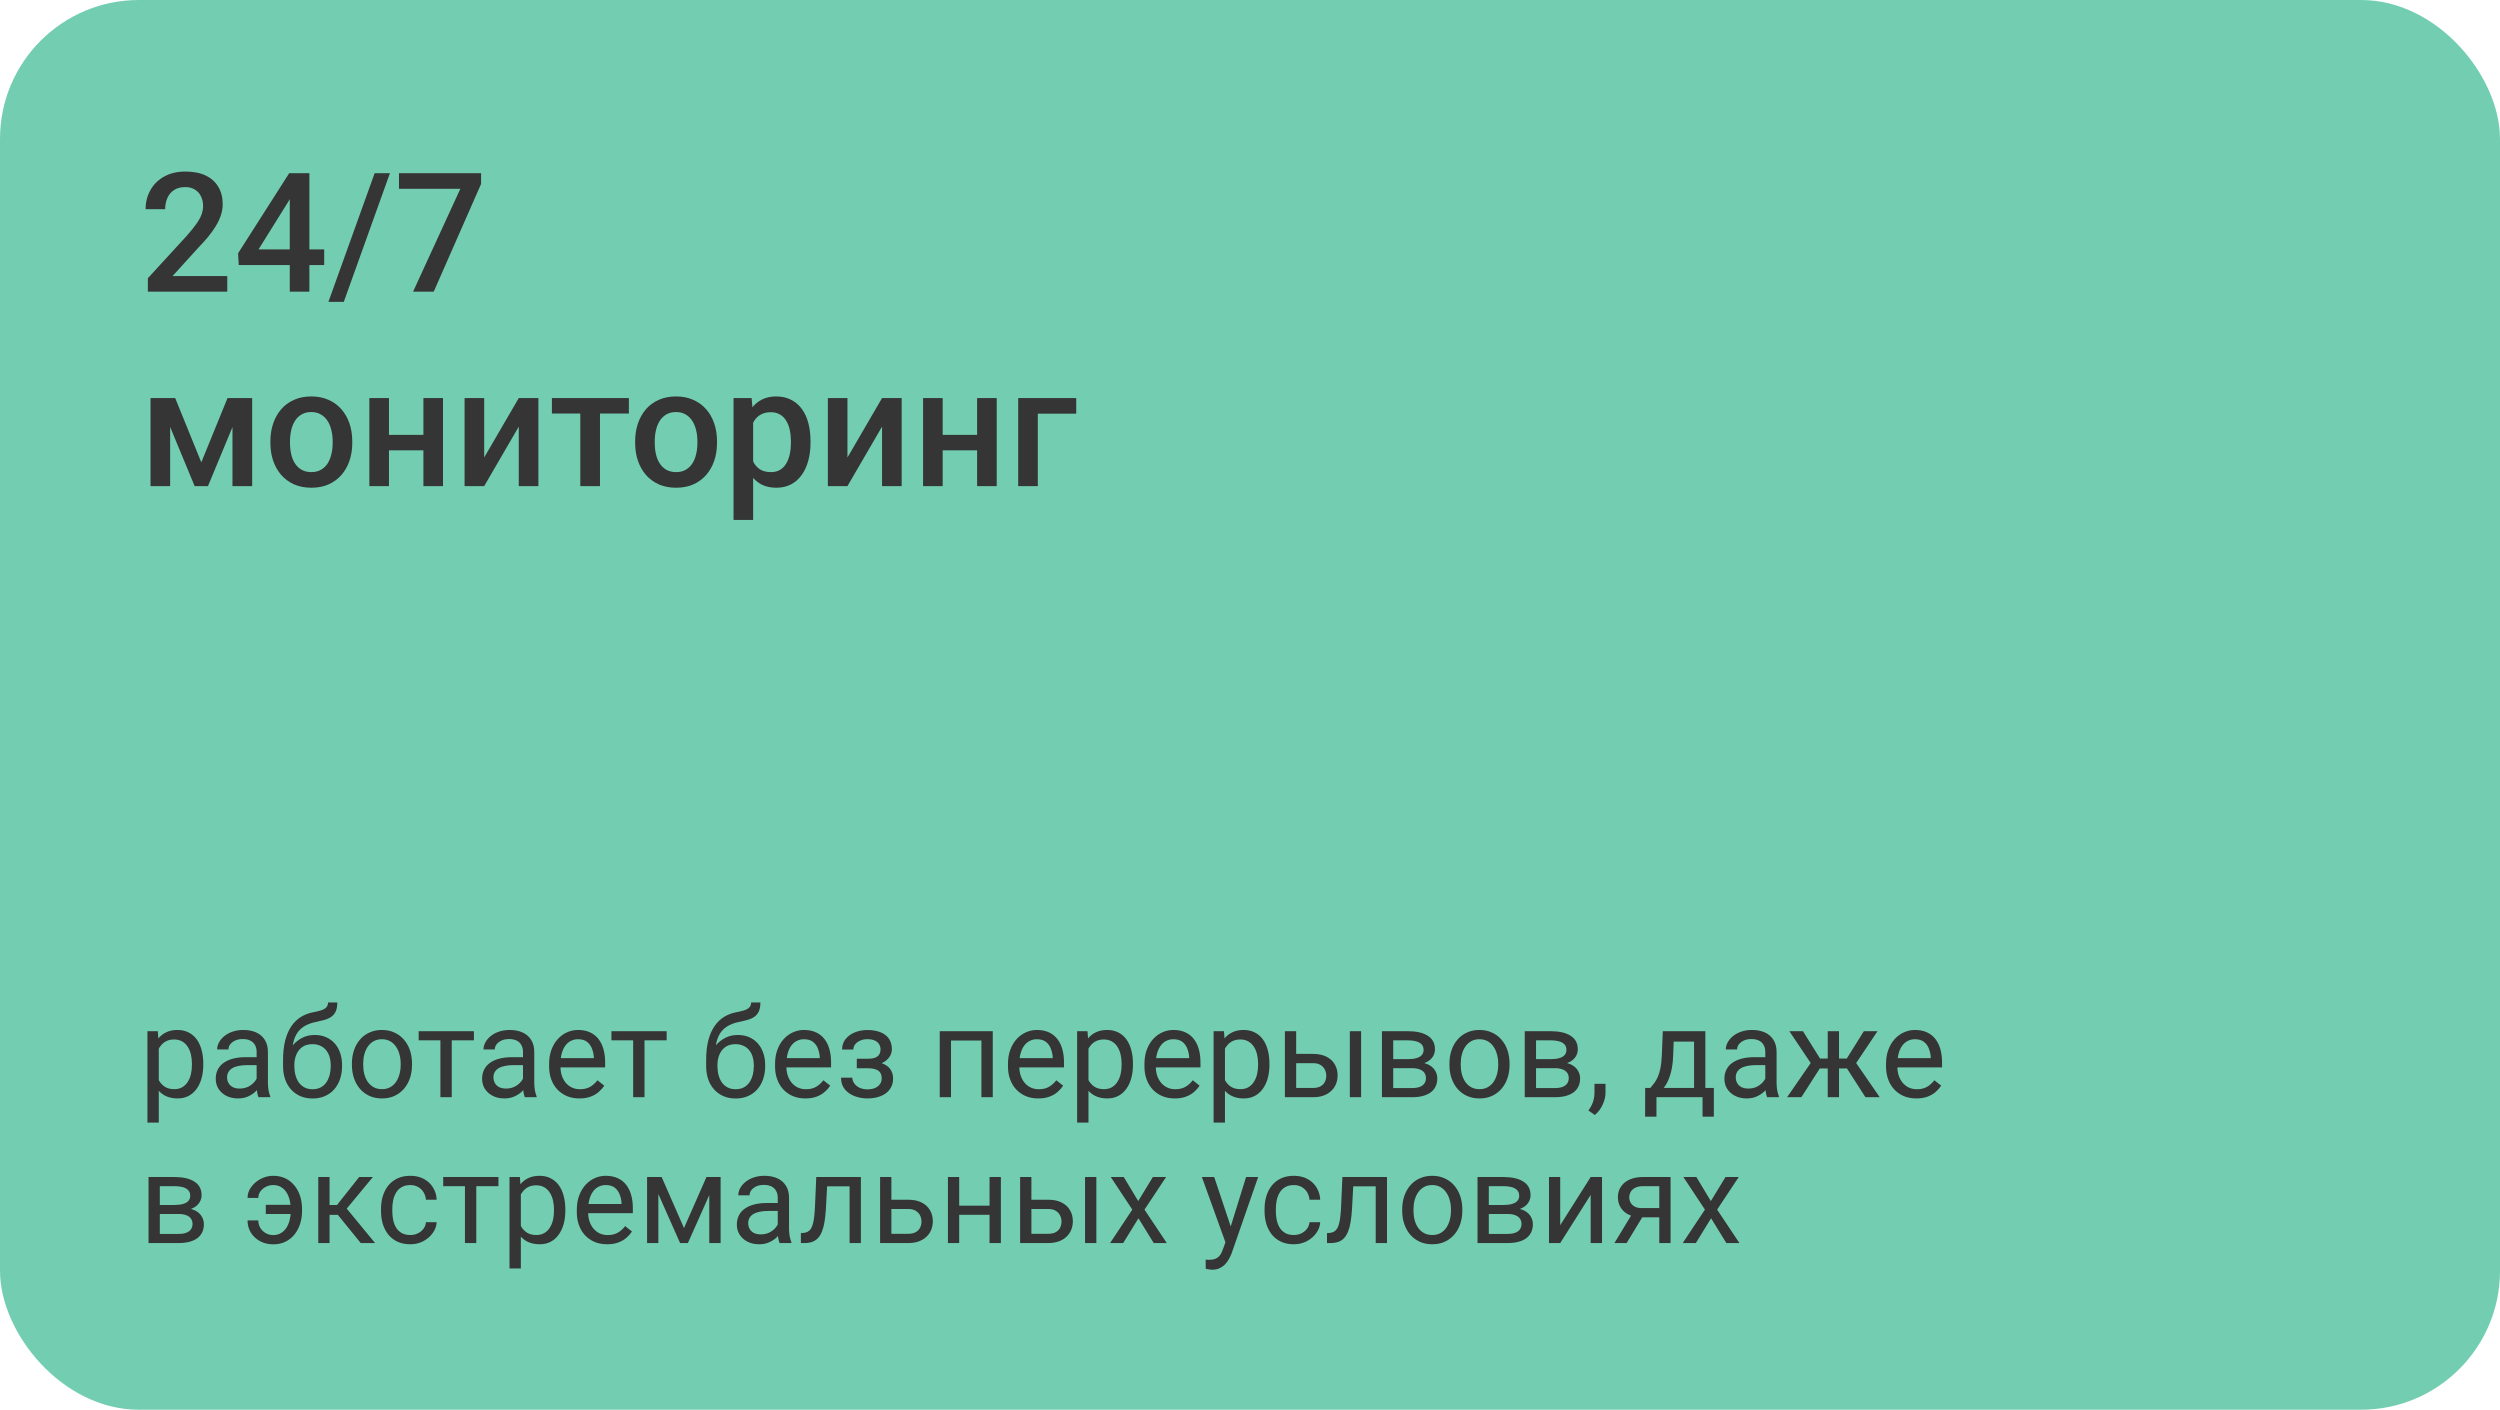 <?xml version="1.0" encoding="UTF-8"?> <svg xmlns="http://www.w3.org/2000/svg" width="360" height="203" viewBox="0 0 360 203" fill="none"><rect width="360" height="203" rx="20" fill="#73CEB1"></rect><path d="M32.727 39.75V42H21.289V40.066L26.844 34.008C27.453 33.32 27.934 32.727 28.285 32.227C28.637 31.727 28.883 31.277 29.023 30.879C29.172 30.473 29.246 30.078 29.246 29.695C29.246 29.156 29.145 28.684 28.941 28.277C28.746 27.863 28.457 27.539 28.074 27.305C27.691 27.062 27.227 26.941 26.68 26.941C26.047 26.941 25.516 27.078 25.086 27.352C24.656 27.625 24.332 28.004 24.113 28.488C23.895 28.965 23.785 29.512 23.785 30.129H20.961C20.961 29.137 21.188 28.23 21.641 27.41C22.094 26.582 22.75 25.926 23.609 25.441C24.469 24.949 25.504 24.703 26.715 24.703C27.855 24.703 28.824 24.895 29.621 25.277C30.418 25.66 31.023 26.203 31.438 26.906C31.859 27.609 32.07 28.441 32.07 29.402C32.07 29.934 31.984 30.461 31.812 30.984C31.641 31.508 31.395 32.031 31.074 32.555C30.762 33.07 30.391 33.59 29.961 34.113C29.531 34.629 29.059 35.152 28.543 35.684L24.852 39.75H32.727ZM46.684 35.918V38.168H34.379L34.285 36.469L41.645 24.938H43.906L41.457 29.133L37.227 35.918H46.684ZM44.551 24.938V42H41.727V24.938H44.551ZM56.152 24.938L49.508 43.465H47.293L53.949 24.938H56.152ZM69.277 24.938V26.484L62.457 42H59.48L66.289 27.188H57.453V24.938H69.277ZM28.988 66.578L32.762 57.32H35.211L29.949 70H28.027L22.777 57.32H25.227L28.988 66.578ZM24.5 57.32V70H21.676V57.32H24.5ZM33.477 70V57.32H36.312V70H33.477ZM38.938 63.801V63.531C38.938 62.617 39.07 61.77 39.336 60.988C39.602 60.199 39.984 59.516 40.484 58.938C40.992 58.352 41.609 57.898 42.336 57.578C43.07 57.25 43.898 57.086 44.82 57.086C45.75 57.086 46.578 57.25 47.305 57.578C48.039 57.898 48.66 58.352 49.168 58.938C49.676 59.516 50.062 60.199 50.328 60.988C50.594 61.77 50.727 62.617 50.727 63.531V63.801C50.727 64.715 50.594 65.562 50.328 66.344C50.062 67.125 49.676 67.809 49.168 68.394C48.66 68.973 48.043 69.426 47.316 69.754C46.59 70.074 45.766 70.234 44.844 70.234C43.914 70.234 43.082 70.074 42.348 69.754C41.621 69.426 41.004 68.973 40.496 68.394C39.988 67.809 39.602 67.125 39.336 66.344C39.07 65.562 38.938 64.715 38.938 63.801ZM41.762 63.531V63.801C41.762 64.371 41.82 64.91 41.938 65.418C42.055 65.926 42.238 66.371 42.488 66.754C42.738 67.137 43.059 67.438 43.449 67.656C43.84 67.875 44.305 67.984 44.844 67.984C45.367 67.984 45.82 67.875 46.203 67.656C46.594 67.438 46.914 67.137 47.164 66.754C47.414 66.371 47.598 65.926 47.715 65.418C47.84 64.91 47.902 64.371 47.902 63.801V63.531C47.902 62.969 47.84 62.438 47.715 61.938C47.598 61.43 47.41 60.98 47.152 60.59C46.902 60.199 46.582 59.895 46.191 59.676C45.809 59.449 45.352 59.336 44.82 59.336C44.289 59.336 43.828 59.449 43.438 59.676C43.055 59.895 42.738 60.199 42.488 60.59C42.238 60.98 42.055 61.43 41.938 61.938C41.82 62.438 41.762 62.969 41.762 63.531ZM61.754 62.617V64.844H55.191V62.617H61.754ZM56.012 57.32V70H53.188V57.32H56.012ZM63.793 57.32V70H60.969V57.32H63.793ZM69.723 65.875L74.703 57.32H77.527V70H74.703V61.434L69.723 70H66.898V57.32H69.723V65.875ZM86.398 57.32V70H83.562V57.32H86.398ZM90.559 57.32V59.547H79.473V57.32H90.559ZM91.461 63.801V63.531C91.461 62.617 91.594 61.77 91.859 60.988C92.125 60.199 92.508 59.516 93.008 58.938C93.516 58.352 94.133 57.898 94.859 57.578C95.594 57.25 96.422 57.086 97.344 57.086C98.273 57.086 99.102 57.25 99.828 57.578C100.562 57.898 101.184 58.352 101.691 58.938C102.199 59.516 102.586 60.199 102.852 60.988C103.117 61.77 103.25 62.617 103.25 63.531V63.801C103.25 64.715 103.117 65.562 102.852 66.344C102.586 67.125 102.199 67.809 101.691 68.394C101.184 68.973 100.566 69.426 99.84 69.754C99.113 70.074 98.289 70.234 97.367 70.234C96.438 70.234 95.606 70.074 94.871 69.754C94.144 69.426 93.527 68.973 93.019 68.394C92.512 67.809 92.125 67.125 91.859 66.344C91.594 65.562 91.461 64.715 91.461 63.801ZM94.285 63.531V63.801C94.285 64.371 94.344 64.91 94.461 65.418C94.578 65.926 94.762 66.371 95.012 66.754C95.262 67.137 95.582 67.438 95.973 67.656C96.363 67.875 96.828 67.984 97.367 67.984C97.891 67.984 98.344 67.875 98.727 67.656C99.117 67.438 99.438 67.137 99.688 66.754C99.938 66.371 100.121 65.926 100.238 65.418C100.363 64.91 100.426 64.371 100.426 63.801V63.531C100.426 62.969 100.363 62.438 100.238 61.938C100.121 61.43 99.934 60.98 99.676 60.59C99.426 60.199 99.106 59.895 98.715 59.676C98.332 59.449 97.875 59.336 97.344 59.336C96.812 59.336 96.352 59.449 95.961 59.676C95.578 59.895 95.262 60.199 95.012 60.59C94.762 60.98 94.578 61.43 94.461 61.938C94.344 62.438 94.285 62.969 94.285 63.531ZM108.453 59.758V74.875H105.629V57.32H108.23L108.453 59.758ZM116.715 63.543V63.789C116.715 64.711 116.605 65.566 116.387 66.356C116.176 67.137 115.859 67.82 115.438 68.406C115.023 68.984 114.512 69.434 113.902 69.754C113.293 70.074 112.59 70.234 111.793 70.234C111.004 70.234 110.312 70.09 109.719 69.801C109.133 69.504 108.637 69.086 108.23 68.547C107.824 68.008 107.496 67.375 107.246 66.648C107.004 65.914 106.832 65.109 106.73 64.234V63.285C106.832 62.355 107.004 61.512 107.246 60.754C107.496 59.996 107.824 59.344 108.23 58.797C108.637 58.25 109.133 57.828 109.719 57.531C110.305 57.234 110.988 57.086 111.77 57.086C112.566 57.086 113.273 57.242 113.891 57.555C114.508 57.859 115.027 58.297 115.449 58.867C115.871 59.43 116.188 60.109 116.398 60.906C116.609 61.695 116.715 62.574 116.715 63.543ZM113.891 63.789V63.543C113.891 62.957 113.836 62.414 113.727 61.914C113.617 61.406 113.445 60.961 113.211 60.578C112.977 60.195 112.676 59.898 112.309 59.688C111.949 59.469 111.516 59.359 111.008 59.359C110.508 59.359 110.078 59.445 109.719 59.617C109.359 59.781 109.059 60.012 108.816 60.309C108.574 60.605 108.387 60.953 108.254 61.352C108.121 61.742 108.027 62.168 107.973 62.629V64.902C108.066 65.465 108.227 65.981 108.453 66.449C108.68 66.918 109 67.293 109.414 67.574C109.836 67.848 110.375 67.984 111.031 67.984C111.539 67.984 111.973 67.875 112.332 67.656C112.691 67.438 112.984 67.137 113.211 66.754C113.445 66.363 113.617 65.914 113.727 65.406C113.836 64.898 113.891 64.359 113.891 63.789ZM122.035 65.875L127.016 57.32H129.84V70H127.016V61.434L122.035 70H119.211V57.32H122.035V65.875ZM141.488 62.617V64.844H134.926V62.617H141.488ZM135.746 57.32V70H132.922V57.32H135.746ZM143.527 57.32V70H140.703V57.32H143.527ZM154.977 57.32V59.57H149.445V70H146.621V57.32H154.977Z" fill="#353535"></path><path d="M22.865 150.318V161.656H21.23V148.49H22.725L22.865 150.318ZM29.273 153.166V153.351C29.273 154.042 29.19 154.684 29.026 155.275C28.862 155.861 28.622 156.371 28.306 156.805C27.995 157.238 27.611 157.575 27.154 157.815C26.697 158.056 26.173 158.176 25.581 158.176C24.977 158.176 24.444 158.076 23.981 157.877C23.519 157.678 23.126 157.388 22.804 157.007C22.481 156.626 22.224 156.169 22.03 155.636C21.843 155.103 21.714 154.502 21.644 153.834V152.85C21.714 152.146 21.846 151.517 22.039 150.96C22.232 150.403 22.487 149.929 22.804 149.536C23.126 149.138 23.516 148.836 23.973 148.631C24.43 148.42 24.957 148.314 25.555 148.314C26.152 148.314 26.683 148.432 27.145 148.666C27.608 148.895 27.998 149.223 28.314 149.65C28.631 150.078 28.868 150.591 29.026 151.188C29.19 151.78 29.273 152.439 29.273 153.166ZM27.638 153.351V153.166C27.638 152.691 27.588 152.246 27.488 151.83C27.389 151.408 27.233 151.039 27.023 150.723C26.817 150.4 26.554 150.148 26.231 149.967C25.909 149.779 25.525 149.686 25.08 149.686C24.67 149.686 24.312 149.756 24.008 149.896C23.709 150.037 23.454 150.228 23.243 150.468C23.032 150.702 22.859 150.972 22.725 151.276C22.596 151.575 22.499 151.886 22.435 152.208V154.484C22.552 154.895 22.716 155.281 22.927 155.645C23.138 156.002 23.419 156.292 23.77 156.515C24.122 156.731 24.564 156.84 25.098 156.84C25.537 156.84 25.915 156.749 26.231 156.567C26.554 156.38 26.817 156.125 27.023 155.803C27.233 155.48 27.389 155.111 27.488 154.695C27.588 154.273 27.638 153.825 27.638 153.351ZM36.954 156.374V151.479C36.954 151.104 36.878 150.778 36.726 150.503C36.579 150.222 36.356 150.005 36.058 149.853C35.759 149.7 35.39 149.624 34.95 149.624C34.54 149.624 34.18 149.694 33.869 149.835C33.565 149.976 33.324 150.16 33.148 150.389C32.978 150.617 32.894 150.863 32.894 151.127H31.268C31.268 150.787 31.355 150.45 31.531 150.116C31.707 149.782 31.959 149.48 32.287 149.211C32.621 148.936 33.02 148.719 33.482 148.561C33.951 148.396 34.473 148.314 35.047 148.314C35.738 148.314 36.348 148.432 36.875 148.666C37.408 148.9 37.824 149.255 38.123 149.729C38.428 150.198 38.58 150.787 38.58 151.496V155.926C38.58 156.242 38.606 156.579 38.659 156.937C38.718 157.294 38.803 157.602 38.914 157.859V158H37.218C37.136 157.812 37.071 157.563 37.024 157.253C36.977 156.937 36.954 156.644 36.954 156.374ZM37.235 152.234L37.253 153.377H35.609C35.147 153.377 34.733 153.415 34.37 153.491C34.007 153.562 33.702 153.67 33.456 153.816C33.21 153.963 33.023 154.147 32.894 154.37C32.765 154.587 32.7 154.842 32.7 155.135C32.7 155.434 32.768 155.706 32.902 155.952C33.037 156.198 33.239 156.395 33.509 156.541C33.784 156.682 34.121 156.752 34.52 156.752C35.018 156.752 35.457 156.646 35.838 156.436C36.219 156.225 36.52 155.967 36.743 155.662C36.972 155.357 37.095 155.062 37.112 154.774L37.807 155.557C37.766 155.803 37.654 156.075 37.473 156.374C37.291 156.673 37.048 156.96 36.743 157.235C36.444 157.505 36.087 157.73 35.671 157.912C35.261 158.088 34.798 158.176 34.282 158.176C33.638 158.176 33.072 158.05 32.586 157.798C32.105 157.546 31.73 157.209 31.461 156.787C31.197 156.359 31.065 155.882 31.065 155.354C31.065 154.845 31.165 154.396 31.364 154.01C31.564 153.617 31.851 153.292 32.226 153.034C32.601 152.771 33.052 152.571 33.579 152.437C34.106 152.302 34.695 152.234 35.346 152.234H37.235ZM47.237 144.351H48.573C48.573 144.925 48.485 145.382 48.31 145.722C48.134 146.056 47.894 146.313 47.589 146.495C47.29 146.677 46.95 146.814 46.569 146.908C46.194 147.002 45.805 147.093 45.4 147.181C44.897 147.286 44.428 147.453 43.994 147.682C43.566 147.904 43.197 148.221 42.887 148.631C42.582 149.041 42.356 149.574 42.21 150.23C42.069 150.887 42.031 151.698 42.096 152.665V153.474H40.76V152.665C40.76 151.581 40.862 150.635 41.067 149.826C41.278 149.018 41.574 148.335 41.955 147.778C42.336 147.222 42.787 146.779 43.309 146.451C43.836 146.123 44.416 145.897 45.049 145.774C45.506 145.687 45.898 145.593 46.227 145.493C46.555 145.388 46.804 145.247 46.974 145.071C47.149 144.896 47.237 144.655 47.237 144.351ZM45.312 149.035C45.934 149.035 46.487 149.144 46.974 149.36C47.46 149.577 47.873 149.879 48.213 150.266C48.553 150.652 48.81 151.109 48.986 151.637C49.168 152.158 49.259 152.727 49.259 153.342V153.535C49.259 154.197 49.162 154.812 48.969 155.381C48.781 155.943 48.503 156.436 48.134 156.857C47.77 157.273 47.325 157.599 46.798 157.833C46.276 158.067 45.682 158.185 45.014 158.185C44.346 158.185 43.748 158.067 43.221 157.833C42.699 157.599 42.254 157.273 41.885 156.857C41.516 156.436 41.234 155.943 41.041 155.381C40.853 154.812 40.76 154.197 40.76 153.535V153.342C40.76 153.195 40.786 153.052 40.839 152.911C40.892 152.771 40.956 152.627 41.032 152.48C41.114 152.334 41.188 152.179 41.252 152.015C41.469 151.487 41.765 150.998 42.14 150.547C42.52 150.096 42.975 149.732 43.502 149.457C44.035 149.176 44.639 149.035 45.312 149.035ZM44.996 150.362C44.398 150.362 43.906 150.5 43.52 150.775C43.139 151.051 42.855 151.417 42.667 151.874C42.48 152.325 42.386 152.814 42.386 153.342V153.535C42.386 153.98 42.438 154.402 42.544 154.801C42.649 155.199 42.808 155.554 43.019 155.864C43.235 156.169 43.508 156.409 43.836 156.585C44.17 156.761 44.562 156.849 45.014 156.849C45.465 156.849 45.855 156.761 46.183 156.585C46.511 156.409 46.78 156.169 46.991 155.864C47.202 155.554 47.36 155.199 47.466 154.801C47.571 154.402 47.624 153.98 47.624 153.535V153.342C47.624 152.943 47.571 152.565 47.466 152.208C47.36 151.851 47.199 151.534 46.982 151.259C46.772 150.983 46.499 150.767 46.165 150.608C45.837 150.444 45.447 150.362 44.996 150.362ZM50.674 153.351V153.148C50.674 152.463 50.773 151.827 50.973 151.241C51.172 150.649 51.459 150.137 51.834 149.703C52.209 149.264 52.663 148.924 53.196 148.684C53.73 148.438 54.327 148.314 54.989 148.314C55.657 148.314 56.258 148.438 56.791 148.684C57.33 148.924 57.787 149.264 58.162 149.703C58.543 150.137 58.833 150.649 59.032 151.241C59.231 151.827 59.331 152.463 59.331 153.148V153.351C59.331 154.036 59.231 154.672 59.032 155.258C58.833 155.844 58.543 156.356 58.162 156.796C57.787 157.229 57.333 157.569 56.8 157.815C56.273 158.056 55.675 158.176 55.007 158.176C54.339 158.176 53.738 158.056 53.205 157.815C52.672 157.569 52.215 157.229 51.834 156.796C51.459 156.356 51.172 155.844 50.973 155.258C50.773 154.672 50.674 154.036 50.674 153.351ZM52.3 153.148V153.351C52.3 153.825 52.355 154.273 52.467 154.695C52.578 155.111 52.745 155.48 52.968 155.803C53.196 156.125 53.48 156.38 53.82 156.567C54.16 156.749 54.556 156.84 55.007 156.84C55.452 156.84 55.842 156.749 56.176 156.567C56.516 156.38 56.797 156.125 57.02 155.803C57.242 155.48 57.409 155.111 57.52 154.695C57.638 154.273 57.696 153.825 57.696 153.351V153.148C57.696 152.68 57.638 152.237 57.52 151.821C57.409 151.399 57.239 151.027 57.011 150.705C56.788 150.377 56.507 150.119 56.167 149.932C55.833 149.744 55.44 149.65 54.989 149.65C54.544 149.65 54.151 149.744 53.812 149.932C53.477 150.119 53.196 150.377 52.968 150.705C52.745 151.027 52.578 151.399 52.467 151.821C52.355 152.237 52.3 152.68 52.3 153.148ZM65.053 148.49V158H63.418V148.49H65.053ZM68.243 148.49V149.809H60.289V148.49H68.243ZM75.31 156.374V151.479C75.31 151.104 75.233 150.778 75.081 150.503C74.935 150.222 74.712 150.005 74.413 149.853C74.114 149.7 73.745 149.624 73.306 149.624C72.895 149.624 72.535 149.694 72.225 149.835C71.92 149.976 71.68 150.16 71.504 150.389C71.334 150.617 71.249 150.863 71.249 151.127H69.623C69.623 150.787 69.711 150.45 69.887 150.116C70.062 149.782 70.314 149.48 70.643 149.211C70.977 148.936 71.375 148.719 71.838 148.561C72.307 148.396 72.828 148.314 73.402 148.314C74.094 148.314 74.703 148.432 75.231 148.666C75.764 148.9 76.18 149.255 76.478 149.729C76.783 150.198 76.936 150.787 76.936 151.496V155.926C76.936 156.242 76.962 156.579 77.015 156.937C77.073 157.294 77.158 157.602 77.269 157.859V158H75.573C75.491 157.812 75.427 157.563 75.38 157.253C75.333 156.937 75.31 156.644 75.31 156.374ZM75.591 152.234L75.608 153.377H73.965C73.502 153.377 73.089 153.415 72.726 153.491C72.362 153.562 72.058 153.67 71.811 153.816C71.565 153.963 71.378 154.147 71.249 154.37C71.12 154.587 71.056 154.842 71.056 155.135C71.056 155.434 71.123 155.706 71.258 155.952C71.393 156.198 71.595 156.395 71.864 156.541C72.14 156.682 72.477 156.752 72.875 156.752C73.373 156.752 73.812 156.646 74.193 156.436C74.574 156.225 74.876 155.967 75.099 155.662C75.327 155.357 75.45 155.062 75.468 154.774L76.162 155.557C76.121 155.803 76.01 156.075 75.828 156.374C75.647 156.673 75.403 156.96 75.099 157.235C74.8 157.505 74.442 157.73 74.026 157.912C73.616 158.088 73.153 158.176 72.638 158.176C71.993 158.176 71.428 158.05 70.941 157.798C70.461 157.546 70.086 157.209 69.816 156.787C69.553 156.359 69.421 155.882 69.421 155.354C69.421 154.845 69.52 154.396 69.72 154.01C69.919 153.617 70.206 153.292 70.581 153.034C70.956 152.771 71.407 152.571 71.935 152.437C72.462 152.302 73.051 152.234 73.701 152.234H75.591ZM83.439 158.176C82.777 158.176 82.177 158.064 81.638 157.842C81.105 157.613 80.644 157.294 80.258 156.884C79.877 156.474 79.584 155.987 79.379 155.425C79.174 154.862 79.071 154.247 79.071 153.579V153.21C79.071 152.437 79.186 151.748 79.414 151.145C79.643 150.535 79.953 150.02 80.346 149.598C80.738 149.176 81.184 148.856 81.682 148.64C82.18 148.423 82.695 148.314 83.228 148.314C83.908 148.314 84.494 148.432 84.986 148.666C85.484 148.9 85.892 149.229 86.208 149.65C86.524 150.066 86.759 150.559 86.911 151.127C87.064 151.689 87.14 152.305 87.14 152.973V153.702H80.038V152.375H85.514V152.252C85.49 151.83 85.402 151.42 85.25 151.021C85.103 150.623 84.869 150.295 84.547 150.037C84.225 149.779 83.785 149.65 83.228 149.65C82.859 149.65 82.519 149.729 82.209 149.888C81.898 150.04 81.632 150.269 81.409 150.573C81.186 150.878 81.014 151.25 80.891 151.689C80.768 152.129 80.706 152.636 80.706 153.21V153.579C80.706 154.03 80.768 154.455 80.891 154.854C81.019 155.246 81.204 155.592 81.444 155.891C81.69 156.189 81.986 156.424 82.332 156.594C82.684 156.764 83.082 156.849 83.527 156.849C84.102 156.849 84.588 156.731 84.986 156.497C85.385 156.263 85.733 155.949 86.032 155.557L87.017 156.339C86.811 156.649 86.551 156.945 86.234 157.227C85.918 157.508 85.528 157.736 85.065 157.912C84.608 158.088 84.066 158.176 83.439 158.176ZM92.809 148.49V158H91.174V148.49H92.809ZM95.999 148.49V149.809H88.045V148.49H95.999ZM108.163 144.351H109.499C109.499 144.925 109.411 145.382 109.235 145.722C109.06 146.056 108.819 146.313 108.515 146.495C108.216 146.677 107.876 146.814 107.495 146.908C107.12 147.002 106.73 147.093 106.326 147.181C105.822 147.286 105.354 147.453 104.92 147.682C104.492 147.904 104.123 148.221 103.812 148.631C103.508 149.041 103.282 149.574 103.136 150.23C102.995 150.887 102.957 151.698 103.021 152.665V153.474H101.686V152.665C101.686 151.581 101.788 150.635 101.993 149.826C102.204 149.018 102.5 148.335 102.881 147.778C103.262 147.222 103.713 146.779 104.234 146.451C104.762 146.123 105.342 145.897 105.975 145.774C106.432 145.687 106.824 145.593 107.152 145.493C107.48 145.388 107.729 145.247 107.899 145.071C108.075 144.896 108.163 144.655 108.163 144.351ZM106.238 149.035C106.859 149.035 107.413 149.144 107.899 149.36C108.386 149.577 108.799 149.879 109.139 150.266C109.479 150.652 109.736 151.109 109.912 151.637C110.094 152.158 110.185 152.727 110.185 153.342V153.535C110.185 154.197 110.088 154.812 109.895 155.381C109.707 155.943 109.429 156.436 109.06 156.857C108.696 157.273 108.251 157.599 107.724 157.833C107.202 158.067 106.607 158.185 105.939 158.185C105.271 158.185 104.674 158.067 104.146 157.833C103.625 157.599 103.18 157.273 102.811 156.857C102.441 156.436 102.16 155.943 101.967 155.381C101.779 154.812 101.686 154.197 101.686 153.535V153.342C101.686 153.195 101.712 153.052 101.765 152.911C101.817 152.771 101.882 152.627 101.958 152.48C102.04 152.334 102.113 152.179 102.178 152.015C102.395 151.487 102.69 150.998 103.065 150.547C103.446 150.096 103.9 149.732 104.428 149.457C104.961 149.176 105.564 149.035 106.238 149.035ZM105.922 150.362C105.324 150.362 104.832 150.5 104.445 150.775C104.064 151.051 103.78 151.417 103.593 151.874C103.405 152.325 103.312 152.814 103.312 153.342V153.535C103.312 153.98 103.364 154.402 103.47 154.801C103.575 155.199 103.733 155.554 103.944 155.864C104.161 156.169 104.434 156.409 104.762 156.585C105.096 156.761 105.488 156.849 105.939 156.849C106.391 156.849 106.78 156.761 107.108 156.585C107.437 156.409 107.706 156.169 107.917 155.864C108.128 155.554 108.286 155.199 108.392 154.801C108.497 154.402 108.55 153.98 108.55 153.535V153.342C108.55 152.943 108.497 152.565 108.392 152.208C108.286 151.851 108.125 151.534 107.908 151.259C107.697 150.983 107.425 150.767 107.091 150.608C106.763 150.444 106.373 150.362 105.922 150.362ZM115.977 158.176C115.314 158.176 114.714 158.064 114.175 157.842C113.642 157.613 113.182 157.294 112.795 156.884C112.414 156.474 112.121 155.987 111.916 155.425C111.711 154.862 111.608 154.247 111.608 153.579V153.21C111.608 152.437 111.723 151.748 111.951 151.145C112.18 150.535 112.49 150.02 112.883 149.598C113.275 149.176 113.721 148.856 114.219 148.64C114.717 148.423 115.232 148.314 115.766 148.314C116.445 148.314 117.031 148.432 117.523 148.666C118.021 148.9 118.429 149.229 118.745 149.65C119.062 150.066 119.296 150.559 119.448 151.127C119.601 151.689 119.677 152.305 119.677 152.973V153.702H112.575V152.375H118.051V152.252C118.027 151.83 117.939 151.42 117.787 151.021C117.641 150.623 117.406 150.295 117.084 150.037C116.762 149.779 116.322 149.65 115.766 149.65C115.396 149.65 115.057 149.729 114.746 149.888C114.436 150.04 114.169 150.269 113.946 150.573C113.724 150.878 113.551 151.25 113.428 151.689C113.305 152.129 113.243 152.636 113.243 153.21V153.579C113.243 154.03 113.305 154.455 113.428 154.854C113.557 155.246 113.741 155.592 113.981 155.891C114.228 156.189 114.523 156.424 114.869 156.594C115.221 156.764 115.619 156.849 116.064 156.849C116.639 156.849 117.125 156.731 117.523 156.497C117.922 156.263 118.271 155.949 118.569 155.557L119.554 156.339C119.349 156.649 119.088 156.945 118.771 157.227C118.455 157.508 118.065 157.736 117.603 157.912C117.146 158.088 116.604 158.176 115.977 158.176ZM125.126 153.456H123.377V152.454H124.994C125.445 152.454 125.803 152.398 126.066 152.287C126.33 152.17 126.518 152.009 126.629 151.804C126.74 151.599 126.796 151.358 126.796 151.083C126.796 150.837 126.731 150.605 126.603 150.389C126.479 150.166 126.28 149.987 126.005 149.853C125.729 149.712 125.36 149.642 124.897 149.642C124.522 149.642 124.183 149.709 123.878 149.844C123.573 149.973 123.33 150.151 123.148 150.38C122.973 150.603 122.885 150.854 122.885 151.136H121.259C121.259 150.556 121.423 150.058 121.751 149.642C122.085 149.22 122.527 148.895 123.078 148.666C123.635 148.438 124.241 148.323 124.897 148.323C125.448 148.323 125.94 148.385 126.374 148.508C126.813 148.625 127.186 148.801 127.49 149.035C127.795 149.264 128.026 149.551 128.185 149.896C128.349 150.236 128.431 150.632 128.431 151.083C128.431 151.405 128.354 151.71 128.202 151.997C128.05 152.284 127.83 152.539 127.543 152.762C127.256 152.979 126.907 153.148 126.497 153.271C126.093 153.395 125.636 153.456 125.126 153.456ZM123.377 152.841H125.126C125.694 152.841 126.195 152.896 126.629 153.008C127.062 153.113 127.426 153.271 127.719 153.482C128.012 153.693 128.231 153.954 128.378 154.265C128.53 154.569 128.606 154.921 128.606 155.319C128.606 155.765 128.516 156.166 128.334 156.523C128.158 156.875 127.906 157.174 127.578 157.42C127.25 157.666 126.857 157.854 126.4 157.982C125.949 158.111 125.448 158.176 124.897 158.176C124.282 158.176 123.685 158.07 123.104 157.859C122.524 157.648 122.047 157.323 121.672 156.884C121.297 156.438 121.109 155.873 121.109 155.188H122.735C122.735 155.475 122.826 155.747 123.008 156.005C123.189 156.263 123.441 156.471 123.764 156.629C124.092 156.787 124.47 156.866 124.897 156.866C125.354 156.866 125.735 156.796 126.04 156.655C126.345 156.515 126.573 156.327 126.726 156.093C126.884 155.858 126.963 155.604 126.963 155.328C126.963 154.971 126.893 154.684 126.752 154.467C126.611 154.25 126.395 154.092 126.102 153.992C125.814 153.887 125.445 153.834 124.994 153.834H123.377V152.841ZM141.518 148.49V149.835H136.71V148.49H141.518ZM136.947 148.49V158H135.321V148.49H136.947ZM142.959 148.49V158H141.324V148.49H142.959ZM149.516 158.176C148.854 158.176 148.253 158.064 147.714 157.842C147.181 157.613 146.721 157.294 146.334 156.884C145.953 156.474 145.66 155.987 145.455 155.425C145.25 154.862 145.147 154.247 145.147 153.579V153.21C145.147 152.437 145.262 151.748 145.49 151.145C145.719 150.535 146.029 150.02 146.422 149.598C146.814 149.176 147.26 148.856 147.758 148.64C148.256 148.423 148.771 148.314 149.305 148.314C149.984 148.314 150.57 148.432 151.062 148.666C151.561 148.9 151.968 149.229 152.284 149.65C152.601 150.066 152.835 150.559 152.987 151.127C153.14 151.689 153.216 152.305 153.216 152.973V153.702H146.114V152.375H151.59V152.252C151.566 151.83 151.479 151.42 151.326 151.021C151.18 150.623 150.945 150.295 150.623 150.037C150.301 149.779 149.861 149.65 149.305 149.65C148.936 149.65 148.596 149.729 148.285 149.888C147.975 150.04 147.708 150.269 147.485 150.573C147.263 150.878 147.09 151.25 146.967 151.689C146.844 152.129 146.782 152.636 146.782 153.21V153.579C146.782 154.03 146.844 154.455 146.967 154.854C147.096 155.246 147.28 155.592 147.521 155.891C147.767 156.189 148.062 156.424 148.408 156.594C148.76 156.764 149.158 156.849 149.604 156.849C150.178 156.849 150.664 156.731 151.062 156.497C151.461 156.263 151.81 155.949 152.108 155.557L153.093 156.339C152.888 156.649 152.627 156.945 152.311 157.227C151.994 157.508 151.604 157.736 151.142 157.912C150.685 158.088 150.143 158.176 149.516 158.176ZM156.74 150.318V161.656H155.105V148.49H156.6L156.74 150.318ZM163.147 153.166V153.351C163.147 154.042 163.065 154.684 162.901 155.275C162.737 155.861 162.497 156.371 162.181 156.805C161.87 157.238 161.486 157.575 161.029 157.815C160.572 158.056 160.048 158.176 159.456 158.176C158.853 158.176 158.319 158.076 157.856 157.877C157.394 157.678 157.001 157.388 156.679 157.007C156.356 156.626 156.099 156.169 155.905 155.636C155.718 155.103 155.589 154.502 155.519 153.834V152.85C155.589 152.146 155.721 151.517 155.914 150.96C156.107 150.403 156.362 149.929 156.679 149.536C157.001 149.138 157.391 148.836 157.848 148.631C158.305 148.42 158.832 148.314 159.43 148.314C160.027 148.314 160.558 148.432 161.021 148.666C161.483 148.895 161.873 149.223 162.189 149.65C162.506 150.078 162.743 150.591 162.901 151.188C163.065 151.78 163.147 152.439 163.147 153.166ZM161.513 153.351V153.166C161.513 152.691 161.463 152.246 161.363 151.83C161.264 151.408 161.108 151.039 160.897 150.723C160.692 150.4 160.429 150.148 160.106 149.967C159.784 149.779 159.4 149.686 158.955 149.686C158.545 149.686 158.188 149.756 157.883 149.896C157.584 150.037 157.329 150.228 157.118 150.468C156.907 150.702 156.734 150.972 156.6 151.276C156.471 151.575 156.374 151.886 156.31 152.208V154.484C156.427 154.895 156.591 155.281 156.802 155.645C157.013 156.002 157.294 156.292 157.646 156.515C157.997 156.731 158.439 156.84 158.973 156.84C159.412 156.84 159.79 156.749 160.106 156.567C160.429 156.38 160.692 156.125 160.897 155.803C161.108 155.48 161.264 155.111 161.363 154.695C161.463 154.273 161.513 153.825 161.513 153.351ZM169.168 158.176C168.506 158.176 167.905 158.064 167.366 157.842C166.833 157.613 166.373 157.294 165.986 156.884C165.605 156.474 165.312 155.987 165.107 155.425C164.902 154.862 164.8 154.247 164.8 153.579V153.21C164.8 152.437 164.914 151.748 165.143 151.145C165.371 150.535 165.682 150.02 166.074 149.598C166.467 149.176 166.912 148.856 167.41 148.64C167.908 148.423 168.424 148.314 168.957 148.314C169.637 148.314 170.223 148.432 170.715 148.666C171.213 148.9 171.62 149.229 171.937 149.65C172.253 150.066 172.487 150.559 172.64 151.127C172.792 151.689 172.868 152.305 172.868 152.973V153.702H165.767V152.375H171.242V152.252C171.219 151.83 171.131 151.42 170.979 151.021C170.832 150.623 170.598 150.295 170.275 150.037C169.953 149.779 169.514 149.65 168.957 149.65C168.588 149.65 168.248 149.729 167.938 149.888C167.627 150.04 167.36 150.269 167.138 150.573C166.915 150.878 166.742 151.25 166.619 151.689C166.496 152.129 166.435 152.636 166.435 153.21V153.579C166.435 154.03 166.496 154.455 166.619 154.854C166.748 155.246 166.933 155.592 167.173 155.891C167.419 156.189 167.715 156.424 168.061 156.594C168.412 156.764 168.811 156.849 169.256 156.849C169.83 156.849 170.316 156.731 170.715 156.497C171.113 156.263 171.462 155.949 171.761 155.557L172.745 156.339C172.54 156.649 172.279 156.945 171.963 157.227C171.646 157.508 171.257 157.736 170.794 157.912C170.337 158.088 169.795 158.176 169.168 158.176ZM176.393 150.318V161.656H174.758V148.49H176.252L176.393 150.318ZM182.8 153.166V153.351C182.8 154.042 182.718 154.684 182.554 155.275C182.39 155.861 182.149 156.371 181.833 156.805C181.522 157.238 181.139 157.575 180.682 157.815C180.225 158.056 179.7 158.176 179.108 158.176C178.505 158.176 177.972 158.076 177.509 157.877C177.046 157.678 176.653 157.388 176.331 157.007C176.009 156.626 175.751 156.169 175.558 155.636C175.37 155.103 175.241 154.502 175.171 153.834V152.85C175.241 152.146 175.373 151.517 175.566 150.96C175.76 150.403 176.015 149.929 176.331 149.536C176.653 149.138 177.043 148.836 177.5 148.631C177.957 148.42 178.484 148.314 179.082 148.314C179.68 148.314 180.21 148.432 180.673 148.666C181.136 148.895 181.525 149.223 181.842 149.65C182.158 150.078 182.396 150.591 182.554 151.188C182.718 151.78 182.8 152.439 182.8 153.166ZM181.165 153.351V153.166C181.165 152.691 181.115 152.246 181.016 151.83C180.916 151.408 180.761 151.039 180.55 150.723C180.345 150.4 180.081 150.148 179.759 149.967C179.437 149.779 179.053 149.686 178.607 149.686C178.197 149.686 177.84 149.756 177.535 149.896C177.236 150.037 176.981 150.228 176.771 150.468C176.56 150.702 176.387 150.972 176.252 151.276C176.123 151.575 176.026 151.886 175.962 152.208V154.484C176.079 154.895 176.243 155.281 176.454 155.645C176.665 156.002 176.946 156.292 177.298 156.515C177.649 156.731 178.092 156.84 178.625 156.84C179.064 156.84 179.442 156.749 179.759 156.567C180.081 156.38 180.345 156.125 180.55 155.803C180.761 155.48 180.916 155.111 181.016 154.695C181.115 154.273 181.165 153.825 181.165 153.351ZM186.21 151.76H189.066C189.834 151.76 190.481 151.895 191.009 152.164C191.536 152.428 191.935 152.794 192.204 153.263C192.479 153.726 192.617 154.253 192.617 154.845C192.617 155.284 192.541 155.697 192.389 156.084C192.236 156.465 192.008 156.799 191.703 157.086C191.404 157.373 191.032 157.599 190.587 157.763C190.147 157.921 189.641 158 189.066 158H185.023V148.49H186.649V156.664H189.066C189.535 156.664 189.91 156.579 190.191 156.409C190.473 156.239 190.675 156.02 190.798 155.75C190.921 155.48 190.982 155.199 190.982 154.906C190.982 154.619 190.921 154.338 190.798 154.062C190.675 153.787 190.473 153.559 190.191 153.377C189.91 153.189 189.535 153.096 189.066 153.096H186.21V151.76ZM196.001 148.49V158H194.375V148.49H196.001ZM203.313 153.816H200.193L200.176 152.516H202.725C203.229 152.516 203.647 152.466 203.981 152.366C204.321 152.267 204.576 152.117 204.746 151.918C204.916 151.719 205.001 151.473 205.001 151.18C205.001 150.951 204.951 150.752 204.852 150.582C204.758 150.406 204.614 150.263 204.421 150.151C204.228 150.034 203.987 149.949 203.7 149.896C203.419 149.838 203.088 149.809 202.707 149.809H200.624V158H198.998V148.49H202.707C203.311 148.49 203.853 148.543 204.333 148.648C204.819 148.754 205.232 148.915 205.572 149.132C205.918 149.343 206.182 149.612 206.363 149.94C206.545 150.269 206.636 150.655 206.636 151.101C206.636 151.388 206.577 151.66 206.46 151.918C206.343 152.176 206.17 152.404 205.941 152.604C205.713 152.803 205.432 152.967 205.098 153.096C204.764 153.219 204.38 153.298 203.946 153.333L203.313 153.816ZM203.313 158H199.604L200.413 156.682H203.313C203.765 156.682 204.14 156.626 204.438 156.515C204.737 156.397 204.96 156.233 205.106 156.022C205.259 155.806 205.335 155.548 205.335 155.249C205.335 154.95 205.259 154.695 205.106 154.484C204.96 154.268 204.737 154.104 204.438 153.992C204.14 153.875 203.765 153.816 203.313 153.816H200.844L200.861 152.516H203.946L204.535 153.008C205.057 153.049 205.499 153.178 205.862 153.395C206.226 153.611 206.501 153.887 206.688 154.221C206.876 154.549 206.97 154.906 206.97 155.293C206.97 155.738 206.885 156.131 206.715 156.471C206.551 156.811 206.311 157.095 205.994 157.323C205.678 157.546 205.294 157.716 204.843 157.833C204.392 157.944 203.882 158 203.313 158ZM208.719 153.351V153.148C208.719 152.463 208.818 151.827 209.018 151.241C209.217 150.649 209.504 150.137 209.879 149.703C210.254 149.264 210.708 148.924 211.241 148.684C211.774 148.438 212.372 148.314 213.034 148.314C213.702 148.314 214.303 148.438 214.836 148.684C215.375 148.924 215.832 149.264 216.207 149.703C216.588 150.137 216.878 150.649 217.077 151.241C217.276 151.827 217.376 152.463 217.376 153.148V153.351C217.376 154.036 217.276 154.672 217.077 155.258C216.878 155.844 216.588 156.356 216.207 156.796C215.832 157.229 215.378 157.569 214.845 157.815C214.317 158.056 213.72 158.176 213.052 158.176C212.384 158.176 211.783 158.056 211.25 157.815C210.717 157.569 210.26 157.229 209.879 156.796C209.504 156.356 209.217 155.844 209.018 155.258C208.818 154.672 208.719 154.036 208.719 153.351ZM210.345 153.148V153.351C210.345 153.825 210.4 154.273 210.512 154.695C210.623 155.111 210.79 155.48 211.013 155.803C211.241 156.125 211.525 156.38 211.865 156.567C212.205 156.749 212.601 156.84 213.052 156.84C213.497 156.84 213.887 156.749 214.221 156.567C214.561 156.38 214.842 156.125 215.064 155.803C215.287 155.48 215.454 155.111 215.565 154.695C215.683 154.273 215.741 153.825 215.741 153.351V153.148C215.741 152.68 215.683 152.237 215.565 151.821C215.454 151.399 215.284 151.027 215.056 150.705C214.833 150.377 214.552 150.119 214.212 149.932C213.878 149.744 213.485 149.65 213.034 149.65C212.589 149.65 212.196 149.744 211.856 149.932C211.522 150.119 211.241 150.377 211.013 150.705C210.79 151.027 210.623 151.399 210.512 151.821C210.4 152.237 210.345 152.68 210.345 153.148ZM223.88 153.816H220.76L220.742 152.516H223.291C223.795 152.516 224.214 152.466 224.548 152.366C224.888 152.267 225.143 152.117 225.312 151.918C225.482 151.719 225.567 151.473 225.567 151.18C225.567 150.951 225.518 150.752 225.418 150.582C225.324 150.406 225.181 150.263 224.987 150.151C224.794 150.034 224.554 149.949 224.267 149.896C223.985 149.838 223.654 149.809 223.273 149.809H221.19V158H219.564V148.49H223.273C223.877 148.49 224.419 148.543 224.899 148.648C225.386 148.754 225.799 148.915 226.139 149.132C226.484 149.343 226.748 149.612 226.93 149.94C227.111 150.269 227.202 150.655 227.202 151.101C227.202 151.388 227.144 151.66 227.026 151.918C226.909 152.176 226.736 152.404 226.508 152.604C226.279 152.803 225.998 152.967 225.664 153.096C225.33 153.219 224.946 153.298 224.513 153.333L223.88 153.816ZM223.88 158H220.171L220.979 156.682H223.88C224.331 156.682 224.706 156.626 225.005 156.515C225.304 156.397 225.526 156.233 225.673 156.022C225.825 155.806 225.901 155.548 225.901 155.249C225.901 154.95 225.825 154.695 225.673 154.484C225.526 154.268 225.304 154.104 225.005 153.992C224.706 153.875 224.331 153.816 223.88 153.816H221.41L221.428 152.516H224.513L225.102 153.008C225.623 153.049 226.065 153.178 226.429 153.395C226.792 153.611 227.067 153.887 227.255 154.221C227.442 154.549 227.536 154.906 227.536 155.293C227.536 155.738 227.451 156.131 227.281 156.471C227.117 156.811 226.877 157.095 226.561 157.323C226.244 157.546 225.86 157.716 225.409 157.833C224.958 157.944 224.448 158 223.88 158ZM231.192 156.066V157.376C231.192 157.909 231.058 158.472 230.788 159.063C230.519 159.661 230.141 160.159 229.654 160.558L228.731 159.916C228.919 159.658 229.077 159.395 229.206 159.125C229.335 158.861 229.432 158.586 229.496 158.299C229.566 158.018 229.602 157.719 229.602 157.402V156.066H231.192ZM239.445 148.49H241.071L240.931 152.05C240.896 152.952 240.793 153.731 240.623 154.388C240.453 155.044 240.236 155.604 239.973 156.066C239.709 156.523 239.413 156.907 239.085 157.218C238.763 157.528 238.429 157.789 238.083 158H237.274L237.318 156.673L237.652 156.664C237.846 156.436 238.033 156.201 238.215 155.961C238.396 155.715 238.563 155.425 238.716 155.091C238.868 154.751 238.994 154.338 239.094 153.852C239.199 153.359 239.267 152.759 239.296 152.05L239.445 148.49ZM239.85 148.49H245.571V158H243.945V149.993H239.85V148.49ZM236.905 156.664H246.793V160.804H245.167V158H238.531V160.804H236.896L236.905 156.664ZM254.202 156.374V151.479C254.202 151.104 254.126 150.778 253.974 150.503C253.827 150.222 253.604 150.005 253.306 149.853C253.007 149.7 252.638 149.624 252.198 149.624C251.788 149.624 251.428 149.694 251.117 149.835C250.812 149.976 250.572 150.16 250.396 150.389C250.227 150.617 250.142 150.863 250.142 151.127H248.516C248.516 150.787 248.604 150.45 248.779 150.116C248.955 149.782 249.207 149.48 249.535 149.211C249.869 148.936 250.268 148.719 250.73 148.561C251.199 148.396 251.721 148.314 252.295 148.314C252.986 148.314 253.596 148.432 254.123 148.666C254.656 148.9 255.072 149.255 255.371 149.729C255.676 150.198 255.828 150.787 255.828 151.496V155.926C255.828 156.242 255.854 156.579 255.907 156.937C255.966 157.294 256.051 157.602 256.162 157.859V158H254.466C254.384 157.812 254.319 157.563 254.272 157.253C254.226 156.937 254.202 156.644 254.202 156.374ZM254.483 152.234L254.501 153.377H252.857C252.395 153.377 251.981 153.415 251.618 153.491C251.255 153.562 250.95 153.67 250.704 153.816C250.458 153.963 250.271 154.147 250.142 154.37C250.013 154.587 249.948 154.842 249.948 155.135C249.948 155.434 250.016 155.706 250.15 155.952C250.285 156.198 250.487 156.395 250.757 156.541C251.032 156.682 251.369 156.752 251.768 156.752C252.266 156.752 252.705 156.646 253.086 156.436C253.467 156.225 253.769 155.967 253.991 155.662C254.22 155.357 254.343 155.062 254.36 154.774L255.055 155.557C255.014 155.803 254.902 156.075 254.721 156.374C254.539 156.673 254.296 156.96 253.991 157.235C253.692 157.505 253.335 157.73 252.919 157.912C252.509 158.088 252.046 158.176 251.53 158.176C250.886 158.176 250.32 158.05 249.834 157.798C249.354 157.546 248.979 157.209 248.709 156.787C248.445 156.359 248.313 155.882 248.313 155.354C248.313 154.845 248.413 154.396 248.612 154.01C248.812 153.617 249.099 153.292 249.474 153.034C249.849 152.771 250.3 152.571 250.827 152.437C251.354 152.302 251.943 152.234 252.594 152.234H254.483ZM261.269 153.86L257.665 148.49H259.625L262.086 152.428H263.984L263.747 153.86H261.269ZM262.156 153.693L259.396 158H257.34L261.128 152.516L262.156 153.693ZM264.819 148.49V158H263.193V148.49H264.819ZM270.365 148.49L266.762 153.86H264.283L264.028 152.428H265.936L268.396 148.49H270.365ZM268.625 158L265.856 153.693L266.902 152.516L270.682 158H268.625ZM275.955 158.176C275.293 158.176 274.692 158.064 274.153 157.842C273.62 157.613 273.16 157.294 272.773 156.884C272.393 156.474 272.1 155.987 271.895 155.425C271.689 154.862 271.587 154.247 271.587 153.579V153.21C271.587 152.437 271.701 151.748 271.93 151.145C272.158 150.535 272.469 150.02 272.861 149.598C273.254 149.176 273.699 148.856 274.197 148.64C274.695 148.423 275.211 148.314 275.744 148.314C276.424 148.314 277.01 148.432 277.502 148.666C278 148.9 278.407 149.229 278.724 149.65C279.04 150.066 279.274 150.559 279.427 151.127C279.579 151.689 279.655 152.305 279.655 152.973V153.702H272.554V152.375H278.029V152.252C278.006 151.83 277.918 151.42 277.766 151.021C277.619 150.623 277.385 150.295 277.062 150.037C276.74 149.779 276.301 149.65 275.744 149.65C275.375 149.65 275.035 149.729 274.725 149.888C274.414 150.04 274.147 150.269 273.925 150.573C273.702 150.878 273.529 151.25 273.406 151.689C273.283 152.129 273.222 152.636 273.222 153.21V153.579C273.222 154.03 273.283 154.455 273.406 154.854C273.535 155.246 273.72 155.592 273.96 155.891C274.206 156.189 274.502 156.424 274.848 156.594C275.199 156.764 275.598 156.849 276.043 156.849C276.617 156.849 277.104 156.731 277.502 156.497C277.9 156.263 278.249 155.949 278.548 155.557L279.532 156.339C279.327 156.649 279.066 156.945 278.75 157.227C278.434 157.508 278.044 157.736 277.581 157.912C277.124 158.088 276.582 158.176 275.955 158.176ZM25.704 174.816H22.584L22.566 173.516H25.115C25.619 173.516 26.038 173.466 26.372 173.366C26.712 173.267 26.967 173.117 27.137 172.918C27.307 172.719 27.392 172.473 27.392 172.18C27.392 171.951 27.342 171.752 27.242 171.582C27.148 171.406 27.005 171.263 26.811 171.151C26.618 171.034 26.378 170.949 26.091 170.896C25.81 170.838 25.479 170.809 25.098 170.809H23.015V179H21.389V169.49H25.098C25.701 169.49 26.243 169.543 26.724 169.648C27.21 169.754 27.623 169.915 27.963 170.132C28.309 170.343 28.572 170.612 28.754 170.94C28.936 171.269 29.026 171.655 29.026 172.101C29.026 172.388 28.968 172.66 28.851 172.918C28.733 173.176 28.561 173.404 28.332 173.604C28.104 173.803 27.822 173.967 27.488 174.096C27.154 174.219 26.77 174.298 26.337 174.333L25.704 174.816ZM25.704 179H21.995L22.804 177.682H25.704C26.155 177.682 26.53 177.626 26.829 177.515C27.128 177.397 27.351 177.233 27.497 177.022C27.649 176.806 27.726 176.548 27.726 176.249C27.726 175.95 27.649 175.695 27.497 175.484C27.351 175.268 27.128 175.104 26.829 174.992C26.53 174.875 26.155 174.816 25.704 174.816H23.234L23.252 173.516H26.337L26.926 174.008C27.447 174.049 27.89 174.178 28.253 174.395C28.616 174.611 28.892 174.887 29.079 175.221C29.267 175.549 29.36 175.906 29.36 176.293C29.36 176.738 29.275 177.131 29.105 177.471C28.941 177.811 28.701 178.095 28.385 178.323C28.068 178.546 27.685 178.716 27.233 178.833C26.782 178.944 26.273 179 25.704 179ZM39.336 170.65C38.978 170.65 38.636 170.729 38.308 170.888C37.985 171.046 37.719 171.266 37.508 171.547C37.303 171.822 37.2 172.142 37.2 172.505H35.645C35.645 171.937 35.82 171.412 36.172 170.932C36.523 170.445 36.98 170.056 37.543 169.763C38.105 169.464 38.703 169.314 39.336 169.314C40.004 169.314 40.596 169.44 41.111 169.692C41.627 169.944 42.06 170.29 42.412 170.729C42.77 171.169 43.039 171.676 43.221 172.25C43.402 172.818 43.493 173.422 43.493 174.061V174.43C43.493 175.068 43.399 175.675 43.212 176.249C43.03 176.817 42.761 177.324 42.403 177.77C42.052 178.209 41.618 178.555 41.102 178.807C40.593 179.059 40.007 179.185 39.345 179.185C38.636 179.185 38 179.032 37.438 178.728C36.881 178.423 36.441 178.013 36.119 177.497C35.803 176.976 35.645 176.39 35.645 175.739H37.2C37.2 176.132 37.294 176.489 37.481 176.812C37.675 177.128 37.933 177.38 38.255 177.567C38.577 177.755 38.94 177.849 39.345 177.849C39.784 177.849 40.162 177.749 40.478 177.55C40.801 177.351 41.065 177.087 41.27 176.759C41.475 176.431 41.624 176.064 41.718 175.66C41.817 175.25 41.867 174.84 41.867 174.43V174.061C41.867 173.645 41.817 173.234 41.718 172.83C41.624 172.426 41.475 172.06 41.27 171.731C41.07 171.403 40.81 171.143 40.487 170.949C40.171 170.75 39.787 170.65 39.336 170.65ZM42.658 173.489V174.816H38.273V173.489H42.658ZM47.457 169.49V179H45.831V169.49H47.457ZM53.697 169.49L49.188 174.939H46.912L46.666 173.516H48.529L51.72 169.49H53.697ZM51.948 179L48.45 174.693L49.496 173.516L54.014 179H51.948ZM59.094 177.84C59.48 177.84 59.838 177.761 60.166 177.603C60.494 177.444 60.764 177.228 60.975 176.952C61.185 176.671 61.306 176.352 61.335 175.994H62.882C62.852 176.557 62.662 177.081 62.31 177.567C61.965 178.048 61.511 178.438 60.948 178.736C60.386 179.029 59.768 179.176 59.094 179.176C58.379 179.176 57.755 179.05 57.222 178.798C56.694 178.546 56.255 178.2 55.903 177.761C55.558 177.321 55.297 176.817 55.121 176.249C54.951 175.675 54.866 175.068 54.866 174.43V174.061C54.866 173.422 54.951 172.818 55.121 172.25C55.297 171.676 55.558 171.169 55.903 170.729C56.255 170.29 56.694 169.944 57.222 169.692C57.755 169.44 58.379 169.314 59.094 169.314C59.838 169.314 60.488 169.467 61.045 169.771C61.602 170.07 62.038 170.48 62.355 171.002C62.677 171.518 62.852 172.104 62.882 172.76H61.335C61.306 172.367 61.194 172.013 61.001 171.696C60.813 171.38 60.556 171.128 60.227 170.94C59.905 170.747 59.527 170.65 59.094 170.65C58.596 170.65 58.177 170.75 57.837 170.949C57.503 171.143 57.236 171.406 57.037 171.74C56.844 172.068 56.703 172.435 56.615 172.839C56.533 173.237 56.492 173.645 56.492 174.061V174.43C56.492 174.846 56.533 175.256 56.615 175.66C56.697 176.064 56.835 176.431 57.028 176.759C57.227 177.087 57.494 177.351 57.828 177.55C58.168 177.743 58.59 177.84 59.094 177.84ZM68.586 169.49V179H66.951V169.49H68.586ZM71.776 169.49V170.809H63.822V169.49H71.776ZM75.002 171.318V182.656H73.367V169.49H74.861L75.002 171.318ZM81.409 174.166V174.351C81.409 175.042 81.327 175.684 81.163 176.275C80.999 176.861 80.759 177.371 80.442 177.805C80.132 178.238 79.748 178.575 79.291 178.815C78.834 179.056 78.31 179.176 77.718 179.176C77.114 179.176 76.581 179.076 76.118 178.877C75.655 178.678 75.263 178.388 74.94 178.007C74.618 177.626 74.36 177.169 74.167 176.636C73.98 176.103 73.851 175.502 73.78 174.834V173.85C73.851 173.146 73.982 172.517 74.176 171.96C74.369 171.403 74.624 170.929 74.94 170.536C75.263 170.138 75.652 169.836 76.109 169.631C76.566 169.42 77.094 169.314 77.691 169.314C78.289 169.314 78.819 169.432 79.282 169.666C79.745 169.895 80.135 170.223 80.451 170.65C80.768 171.078 81.005 171.591 81.163 172.188C81.327 172.78 81.409 173.439 81.409 174.166ZM79.774 174.351V174.166C79.774 173.691 79.725 173.246 79.625 172.83C79.525 172.408 79.37 172.039 79.159 171.723C78.954 171.4 78.69 171.148 78.368 170.967C78.046 170.779 77.662 170.686 77.217 170.686C76.807 170.686 76.449 170.756 76.144 170.896C75.846 171.037 75.591 171.228 75.38 171.468C75.169 171.702 74.996 171.972 74.861 172.276C74.732 172.575 74.636 172.886 74.571 173.208V175.484C74.689 175.895 74.853 176.281 75.064 176.645C75.274 177.002 75.556 177.292 75.907 177.515C76.259 177.731 76.701 177.84 77.234 177.84C77.674 177.84 78.052 177.749 78.368 177.567C78.69 177.38 78.954 177.125 79.159 176.803C79.37 176.48 79.525 176.111 79.625 175.695C79.725 175.273 79.774 174.825 79.774 174.351ZM87.43 179.176C86.768 179.176 86.167 179.064 85.628 178.842C85.095 178.613 84.635 178.294 84.248 177.884C83.867 177.474 83.574 176.987 83.369 176.425C83.164 175.862 83.061 175.247 83.061 174.579V174.21C83.061 173.437 83.176 172.748 83.404 172.145C83.633 171.535 83.943 171.02 84.336 170.598C84.728 170.176 85.174 169.856 85.672 169.64C86.17 169.423 86.686 169.314 87.219 169.314C87.898 169.314 88.484 169.432 88.977 169.666C89.475 169.9 89.882 170.229 90.198 170.65C90.515 171.066 90.749 171.559 90.901 172.127C91.054 172.689 91.13 173.305 91.13 173.973V174.702H84.028V173.375H89.504V173.252C89.481 172.83 89.393 172.42 89.24 172.021C89.094 171.623 88.859 171.295 88.537 171.037C88.215 170.779 87.775 170.65 87.219 170.65C86.85 170.65 86.51 170.729 86.199 170.888C85.889 171.04 85.622 171.269 85.399 171.573C85.177 171.878 85.004 172.25 84.881 172.689C84.758 173.129 84.696 173.636 84.696 174.21V174.579C84.696 175.03 84.758 175.455 84.881 175.854C85.01 176.246 85.194 176.592 85.435 176.891C85.681 177.189 85.977 177.424 86.322 177.594C86.674 177.764 87.072 177.849 87.518 177.849C88.092 177.849 88.578 177.731 88.977 177.497C89.375 177.263 89.724 176.949 90.022 176.557L91.007 177.339C90.802 177.649 90.541 177.945 90.225 178.227C89.908 178.508 89.519 178.736 89.056 178.912C88.599 179.088 88.057 179.176 87.43 179.176ZM98.495 176.838L101.729 169.49H103.294L99.058 179H97.933L93.714 169.49H95.278L98.495 176.838ZM94.804 169.49V179H93.178V169.49H94.804ZM102.134 179V169.49H103.769V179H102.134ZM111.995 177.374V172.479C111.995 172.104 111.919 171.778 111.767 171.503C111.62 171.222 111.397 171.005 111.099 170.853C110.8 170.7 110.431 170.624 109.991 170.624C109.581 170.624 109.221 170.694 108.91 170.835C108.605 170.976 108.365 171.16 108.189 171.389C108.02 171.617 107.935 171.863 107.935 172.127H106.309C106.309 171.787 106.396 171.45 106.572 171.116C106.748 170.782 107 170.48 107.328 170.211C107.662 169.936 108.061 169.719 108.523 169.561C108.992 169.396 109.514 169.314 110.088 169.314C110.779 169.314 111.389 169.432 111.916 169.666C112.449 169.9 112.865 170.255 113.164 170.729C113.469 171.198 113.621 171.787 113.621 172.496V176.926C113.621 177.242 113.647 177.579 113.7 177.937C113.759 178.294 113.844 178.602 113.955 178.859V179H112.259C112.177 178.812 112.112 178.563 112.065 178.253C112.019 177.937 111.995 177.644 111.995 177.374ZM112.276 173.234L112.294 174.377H110.65C110.188 174.377 109.774 174.415 109.411 174.491C109.048 174.562 108.743 174.67 108.497 174.816C108.251 174.963 108.063 175.147 107.935 175.37C107.806 175.587 107.741 175.842 107.741 176.135C107.741 176.434 107.809 176.706 107.943 176.952C108.078 177.198 108.28 177.395 108.55 177.541C108.825 177.682 109.162 177.752 109.561 177.752C110.059 177.752 110.498 177.646 110.879 177.436C111.26 177.225 111.562 176.967 111.784 176.662C112.013 176.357 112.136 176.062 112.153 175.774L112.848 176.557C112.807 176.803 112.695 177.075 112.514 177.374C112.332 177.673 112.089 177.96 111.784 178.235C111.485 178.505 111.128 178.73 110.712 178.912C110.302 179.088 109.839 179.176 109.323 179.176C108.679 179.176 108.113 179.05 107.627 178.798C107.146 178.546 106.771 178.209 106.502 177.787C106.238 177.359 106.106 176.882 106.106 176.354C106.106 175.845 106.206 175.396 106.405 175.01C106.604 174.617 106.892 174.292 107.267 174.034C107.642 173.771 108.093 173.571 108.62 173.437C109.147 173.302 109.736 173.234 110.387 173.234H112.276ZM122.533 169.49V170.835H117.937V169.49H122.533ZM123.966 169.49V179H122.34V169.49H123.966ZM117.541 169.49H119.176L118.93 174.078C118.889 174.787 118.821 175.414 118.728 175.959C118.64 176.498 118.517 176.961 118.358 177.348C118.206 177.734 118.013 178.051 117.778 178.297C117.55 178.537 117.274 178.716 116.952 178.833C116.63 178.944 116.258 179 115.836 179H115.326V177.567L115.678 177.541C115.93 177.523 116.144 177.465 116.319 177.365C116.501 177.266 116.653 177.119 116.776 176.926C116.899 176.727 116.999 176.472 117.075 176.161C117.157 175.851 117.219 175.481 117.26 175.054C117.307 174.626 117.342 174.128 117.365 173.56L117.541 169.49ZM127.921 172.76H130.777C131.545 172.76 132.192 172.895 132.72 173.164C133.247 173.428 133.646 173.794 133.915 174.263C134.19 174.726 134.328 175.253 134.328 175.845C134.328 176.284 134.252 176.697 134.1 177.084C133.947 177.465 133.719 177.799 133.414 178.086C133.115 178.373 132.743 178.599 132.298 178.763C131.858 178.921 131.352 179 130.777 179H126.734V169.49H128.36V177.664H130.777C131.246 177.664 131.621 177.579 131.902 177.409C132.184 177.239 132.386 177.02 132.509 176.75C132.632 176.48 132.693 176.199 132.693 175.906C132.693 175.619 132.632 175.338 132.509 175.062C132.386 174.787 132.184 174.559 131.902 174.377C131.621 174.189 131.246 174.096 130.777 174.096H127.921V172.76ZM142.81 173.612V174.931H137.782V173.612H142.81ZM138.125 169.49V179H136.499V169.49H138.125ZM144.128 169.49V179H142.493V169.49H144.128ZM148.083 172.76H150.939C151.707 172.76 152.354 172.895 152.882 173.164C153.409 173.428 153.808 173.794 154.077 174.263C154.353 174.726 154.49 175.253 154.49 175.845C154.49 176.284 154.414 176.697 154.262 177.084C154.109 177.465 153.881 177.799 153.576 178.086C153.277 178.373 152.905 178.599 152.46 178.763C152.021 178.921 151.514 179 150.939 179H146.896V169.49H148.522V177.664H150.939C151.408 177.664 151.783 177.579 152.064 177.409C152.346 177.239 152.548 177.02 152.671 176.75C152.794 176.48 152.855 176.199 152.855 175.906C152.855 175.619 152.794 175.338 152.671 175.062C152.548 174.787 152.346 174.559 152.064 174.377C151.783 174.189 151.408 174.096 150.939 174.096H148.083V172.76ZM157.874 169.49V179H156.248V169.49H157.874ZM161.82 169.49L163.903 172.953L166.013 169.49H167.92L164.809 174.184L168.017 179H166.136L163.938 175.432L161.741 179H159.852L163.051 174.184L159.948 169.49H161.82ZM176.788 178.016L179.434 169.49H181.174L177.359 180.468C177.271 180.702 177.154 180.954 177.008 181.224C176.867 181.499 176.686 181.76 176.463 182.006C176.24 182.252 175.971 182.451 175.654 182.604C175.344 182.762 174.972 182.841 174.538 182.841C174.409 182.841 174.245 182.823 174.046 182.788C173.847 182.753 173.706 182.724 173.624 182.7L173.615 181.382C173.662 181.388 173.735 181.394 173.835 181.399C173.94 181.411 174.014 181.417 174.055 181.417C174.424 181.417 174.737 181.367 174.995 181.268C175.253 181.174 175.47 181.013 175.646 180.784C175.827 180.562 175.982 180.254 176.111 179.861L176.788 178.016ZM174.846 169.49L177.315 176.873L177.737 178.587L176.568 179.185L173.07 169.49H174.846ZM186.324 177.84C186.711 177.84 187.068 177.761 187.396 177.603C187.725 177.444 187.994 177.228 188.205 176.952C188.416 176.671 188.536 176.352 188.565 175.994H190.112C190.083 176.557 189.893 177.081 189.541 177.567C189.195 178.048 188.741 178.438 188.179 178.736C187.616 179.029 186.998 179.176 186.324 179.176C185.609 179.176 184.985 179.05 184.452 178.798C183.925 178.546 183.485 178.2 183.134 177.761C182.788 177.321 182.527 176.817 182.352 176.249C182.182 175.675 182.097 175.068 182.097 174.43V174.061C182.097 173.422 182.182 172.818 182.352 172.25C182.527 171.676 182.788 171.169 183.134 170.729C183.485 170.29 183.925 169.944 184.452 169.692C184.985 169.44 185.609 169.314 186.324 169.314C187.068 169.314 187.719 169.467 188.275 169.771C188.832 170.07 189.269 170.48 189.585 171.002C189.907 171.518 190.083 172.104 190.112 172.76H188.565C188.536 172.367 188.425 172.013 188.231 171.696C188.044 171.38 187.786 171.128 187.458 170.94C187.136 170.747 186.758 170.65 186.324 170.65C185.826 170.65 185.407 170.75 185.067 170.949C184.733 171.143 184.467 171.406 184.268 171.74C184.074 172.068 183.934 172.435 183.846 172.839C183.764 173.237 183.723 173.645 183.723 174.061V174.43C183.723 174.846 183.764 175.256 183.846 175.66C183.928 176.064 184.065 176.431 184.259 176.759C184.458 177.087 184.725 177.351 185.059 177.55C185.398 177.743 185.82 177.84 186.324 177.84ZM198.295 169.49V170.835H193.698V169.49H198.295ZM199.728 169.49V179H198.102V169.49H199.728ZM193.303 169.49H194.938L194.691 174.078C194.65 174.787 194.583 175.414 194.489 175.959C194.401 176.498 194.278 176.961 194.12 177.348C193.968 177.734 193.774 178.051 193.54 178.297C193.312 178.537 193.036 178.716 192.714 178.833C192.392 178.944 192.02 179 191.598 179H191.088V177.567L191.439 177.541C191.691 177.523 191.905 177.465 192.081 177.365C192.263 177.266 192.415 177.119 192.538 176.926C192.661 176.727 192.761 176.472 192.837 176.161C192.919 175.851 192.98 175.481 193.021 175.054C193.068 174.626 193.104 174.128 193.127 173.56L193.303 169.49ZM201.916 174.351V174.148C201.916 173.463 202.016 172.827 202.215 172.241C202.414 171.649 202.701 171.137 203.076 170.703C203.451 170.264 203.905 169.924 204.438 169.684C204.972 169.438 205.569 169.314 206.231 169.314C206.899 169.314 207.5 169.438 208.033 169.684C208.572 169.924 209.029 170.264 209.404 170.703C209.785 171.137 210.075 171.649 210.274 172.241C210.474 172.827 210.573 173.463 210.573 174.148V174.351C210.573 175.036 210.474 175.672 210.274 176.258C210.075 176.844 209.785 177.356 209.404 177.796C209.029 178.229 208.575 178.569 208.042 178.815C207.515 179.056 206.917 179.176 206.249 179.176C205.581 179.176 204.98 179.056 204.447 178.815C203.914 178.569 203.457 178.229 203.076 177.796C202.701 177.356 202.414 176.844 202.215 176.258C202.016 175.672 201.916 175.036 201.916 174.351ZM203.542 174.148V174.351C203.542 174.825 203.598 175.273 203.709 175.695C203.82 176.111 203.987 176.48 204.21 176.803C204.438 177.125 204.723 177.38 205.062 177.567C205.402 177.749 205.798 177.84 206.249 177.84C206.694 177.84 207.084 177.749 207.418 177.567C207.758 177.38 208.039 177.125 208.262 176.803C208.484 176.48 208.651 176.111 208.763 175.695C208.88 175.273 208.938 174.825 208.938 174.351V174.148C208.938 173.68 208.88 173.237 208.763 172.821C208.651 172.399 208.481 172.027 208.253 171.705C208.03 171.377 207.749 171.119 207.409 170.932C207.075 170.744 206.683 170.65 206.231 170.65C205.786 170.65 205.394 170.744 205.054 170.932C204.72 171.119 204.438 171.377 204.21 171.705C203.987 172.027 203.82 172.399 203.709 172.821C203.598 173.237 203.542 173.68 203.542 174.148ZM217.077 174.816H213.957L213.939 173.516H216.488C216.992 173.516 217.411 173.466 217.745 173.366C218.085 173.267 218.34 173.117 218.51 172.918C218.68 172.719 218.765 172.473 218.765 172.18C218.765 171.951 218.715 171.752 218.615 171.582C218.521 171.406 218.378 171.263 218.185 171.151C217.991 171.034 217.751 170.949 217.464 170.896C217.183 170.838 216.852 170.809 216.471 170.809H214.388V179H212.762V169.49H216.471C217.074 169.49 217.616 169.543 218.097 169.648C218.583 169.754 218.996 169.915 219.336 170.132C219.682 170.343 219.945 170.612 220.127 170.94C220.309 171.269 220.399 171.655 220.399 172.101C220.399 172.388 220.341 172.66 220.224 172.918C220.106 173.176 219.934 173.404 219.705 173.604C219.477 173.803 219.195 173.967 218.861 174.096C218.527 174.219 218.144 174.298 217.71 174.333L217.077 174.816ZM217.077 179H213.368L214.177 177.682H217.077C217.528 177.682 217.903 177.626 218.202 177.515C218.501 177.397 218.724 177.233 218.87 177.022C219.022 176.806 219.099 176.548 219.099 176.249C219.099 175.95 219.022 175.695 218.87 175.484C218.724 175.268 218.501 175.104 218.202 174.992C217.903 174.875 217.528 174.816 217.077 174.816H214.607L214.625 173.516H217.71L218.299 174.008C218.82 174.049 219.263 174.178 219.626 174.395C219.989 174.611 220.265 174.887 220.452 175.221C220.64 175.549 220.733 175.906 220.733 176.293C220.733 176.738 220.648 177.131 220.479 177.471C220.314 177.811 220.074 178.095 219.758 178.323C219.441 178.546 219.058 178.716 218.606 178.833C218.155 178.944 217.646 179 217.077 179ZM224.671 176.425L229.057 169.49H230.691V179H229.057V172.065L224.671 179H223.054V169.49H224.671V176.425ZM235.227 174.465H236.984L234.233 179H232.476L235.227 174.465ZM236.589 169.49H240.562V179H238.936V170.809H236.589C236.126 170.809 235.748 170.888 235.455 171.046C235.162 171.198 234.948 171.397 234.813 171.644C234.679 171.89 234.611 172.145 234.611 172.408C234.611 172.666 234.673 172.915 234.796 173.155C234.919 173.39 235.112 173.583 235.376 173.735C235.64 173.888 235.979 173.964 236.396 173.964H239.375V175.3H236.396C235.851 175.3 235.367 175.227 234.945 175.08C234.523 174.934 234.166 174.731 233.873 174.474C233.58 174.21 233.357 173.902 233.205 173.551C233.053 173.193 232.977 172.807 232.977 172.391C232.977 171.975 233.056 171.591 233.214 171.239C233.378 170.888 233.612 170.58 233.917 170.316C234.228 170.053 234.605 169.851 235.051 169.71C235.502 169.563 236.015 169.49 236.589 169.49ZM244.279 169.49L246.362 172.953L248.472 169.49H250.379L247.268 174.184L250.476 179H248.595L246.397 175.432L244.2 179H242.311L245.51 174.184L242.407 169.49H244.279Z" fill="#353535"></path></svg> 